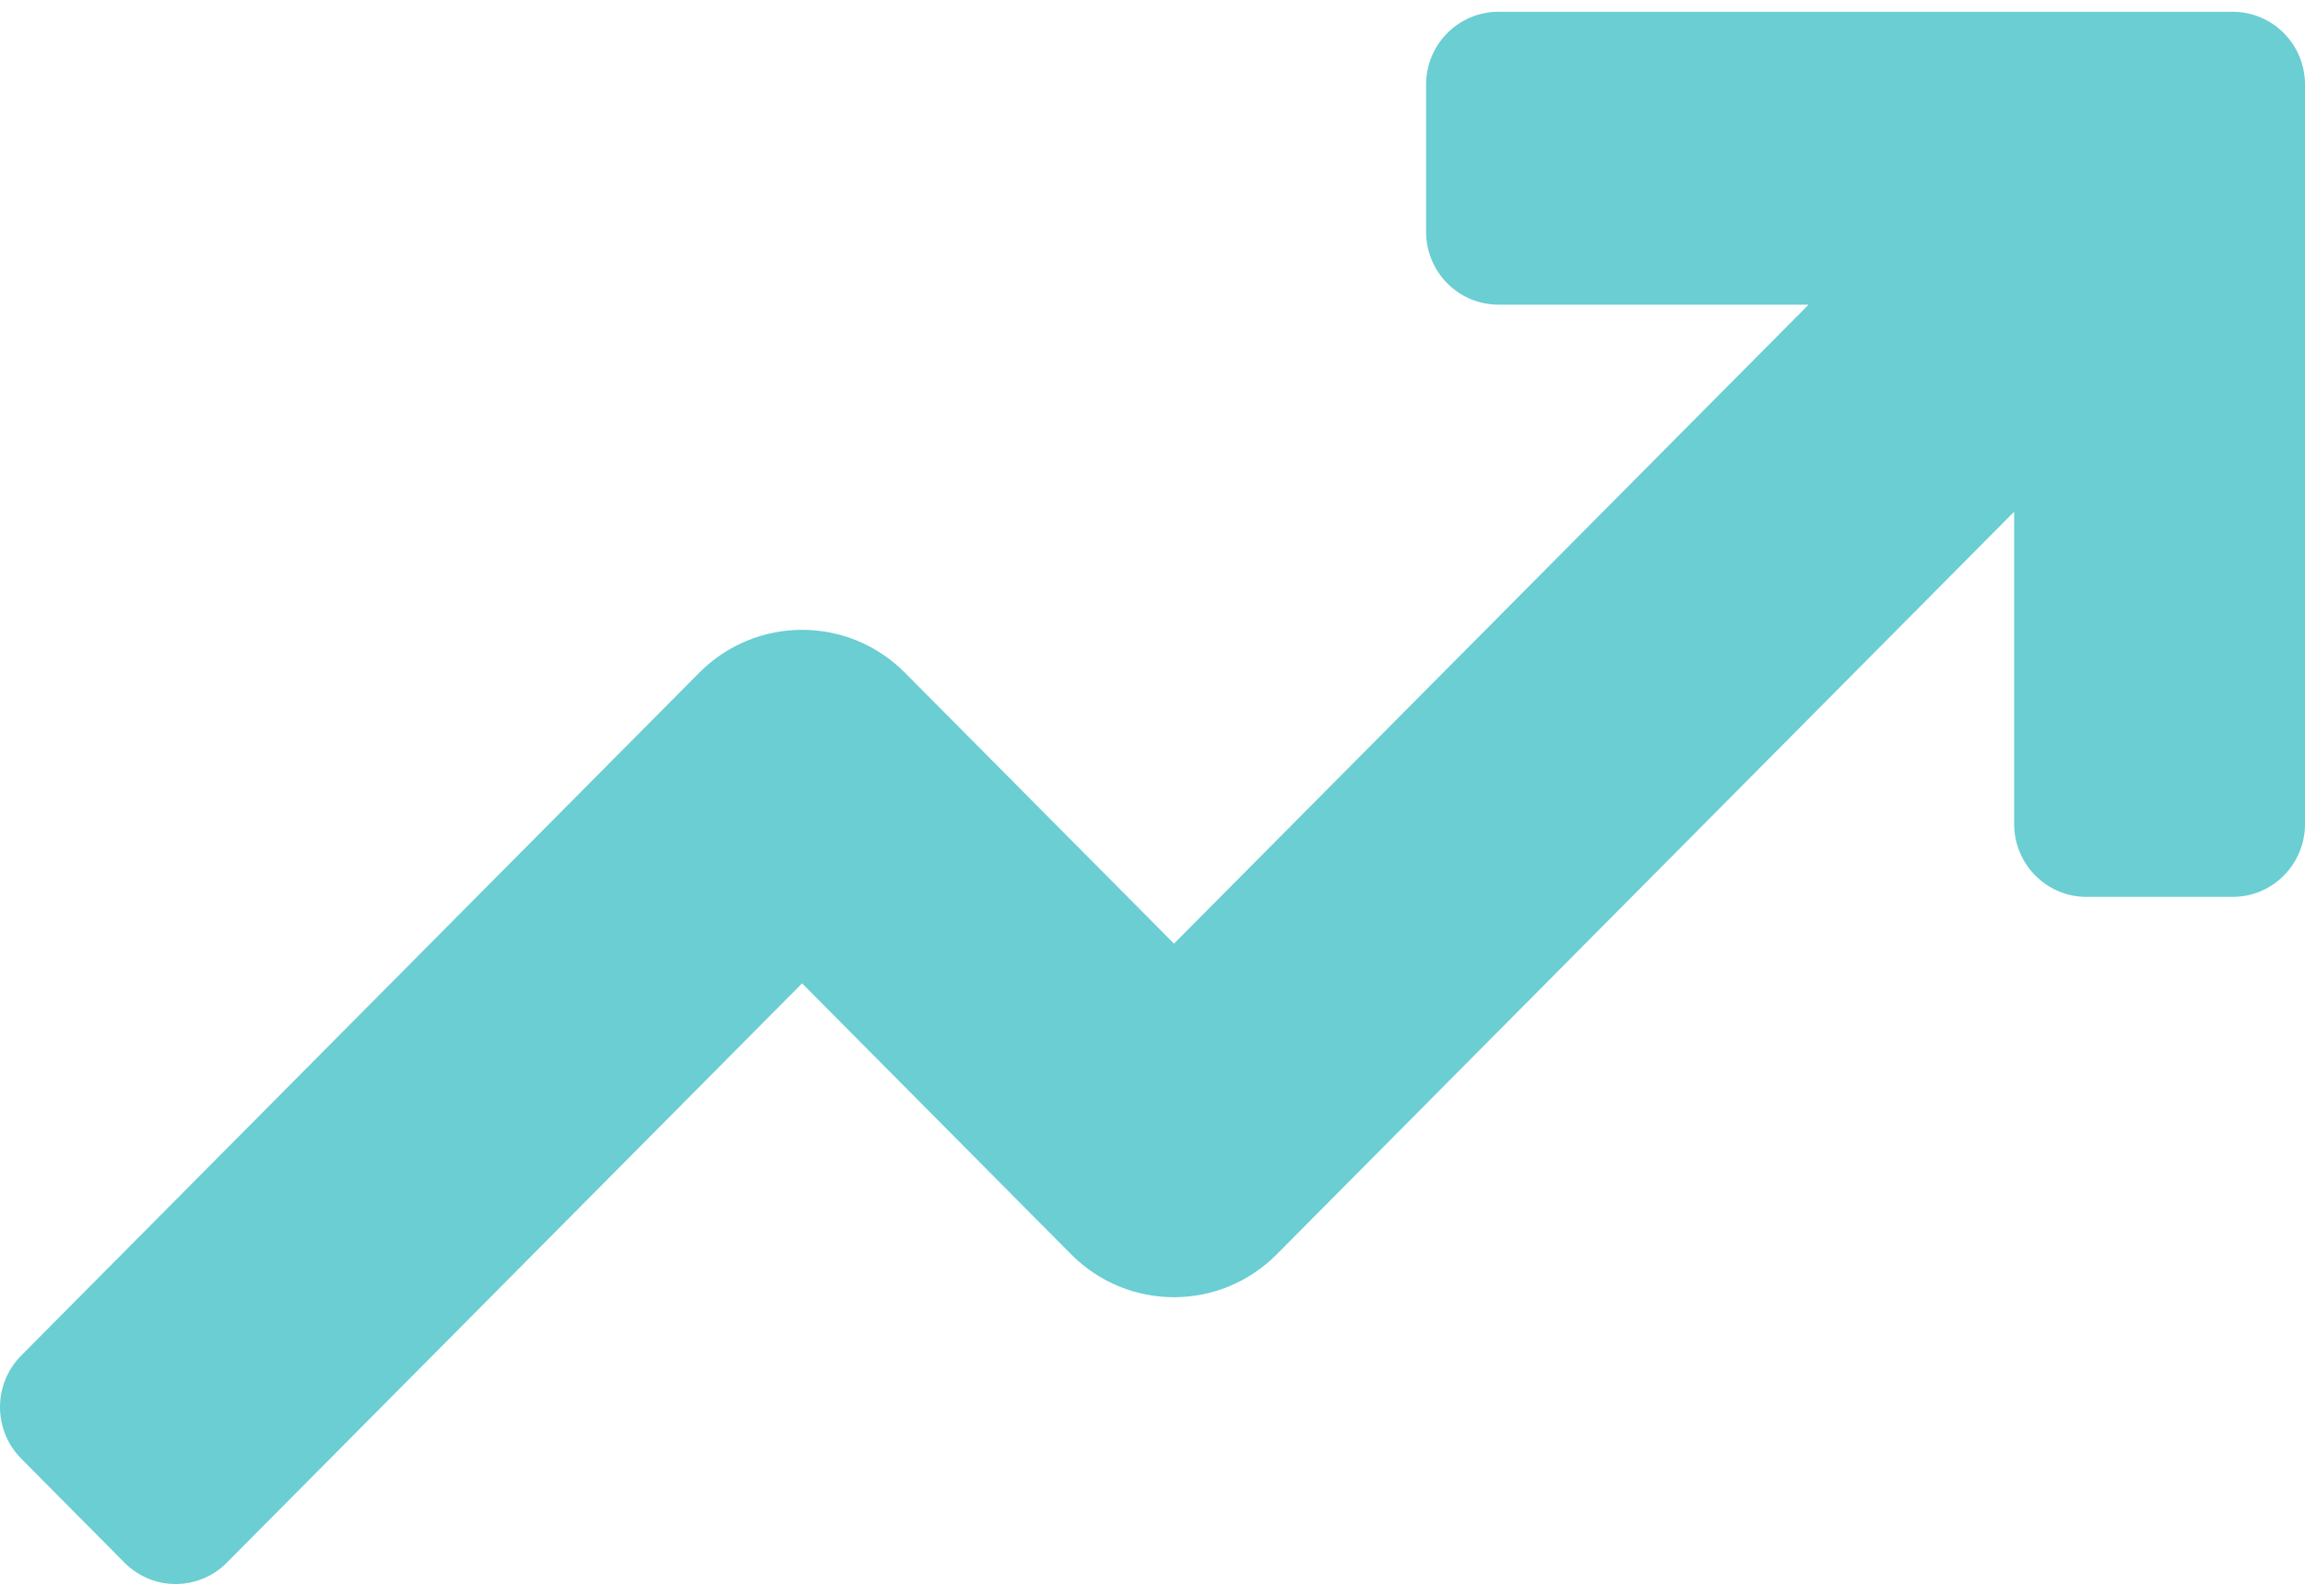 <?xml version="1.0" encoding="UTF-8"?>
<svg xmlns="http://www.w3.org/2000/svg" width="52" height="36" viewBox="0 0 52 36" fill="none">
  <g id="rise 1" opacity="0.6" clip-path="url(#clip0_3031_928)">
    <g id="Group">
      <path id="Vector" d="M50.368 0.266H33.804C32.903 0.266 32.172 1.001 32.172 1.909V5.229C32.172 6.136 32.903 6.873 33.804 6.873H40.801L26.485 21.288L20.415 15.176C19.133 13.886 17.056 13.886 15.775 15.176L0.478 30.581C-0.159 31.223 -0.159 32.264 0.478 32.905L2.809 35.253C3.446 35.895 4.48 35.895 5.117 35.253L18.095 22.184L24.164 28.296C25.445 29.587 27.523 29.587 28.804 28.296L45.439 11.544V18.59C45.439 19.497 46.169 20.233 47.071 20.233H50.368C51.27 20.233 52 19.497 52 18.59V1.909C52 1.001 51.27 0.266 50.368 0.266Z" fill="#06AEB5"></path>
    </g>
  </g>
  <defs>
    <clipPath id="clip0_3031_928">
      <rect width="52" height="36" fill="white"></rect>
    </clipPath>
  </defs>
</svg>
